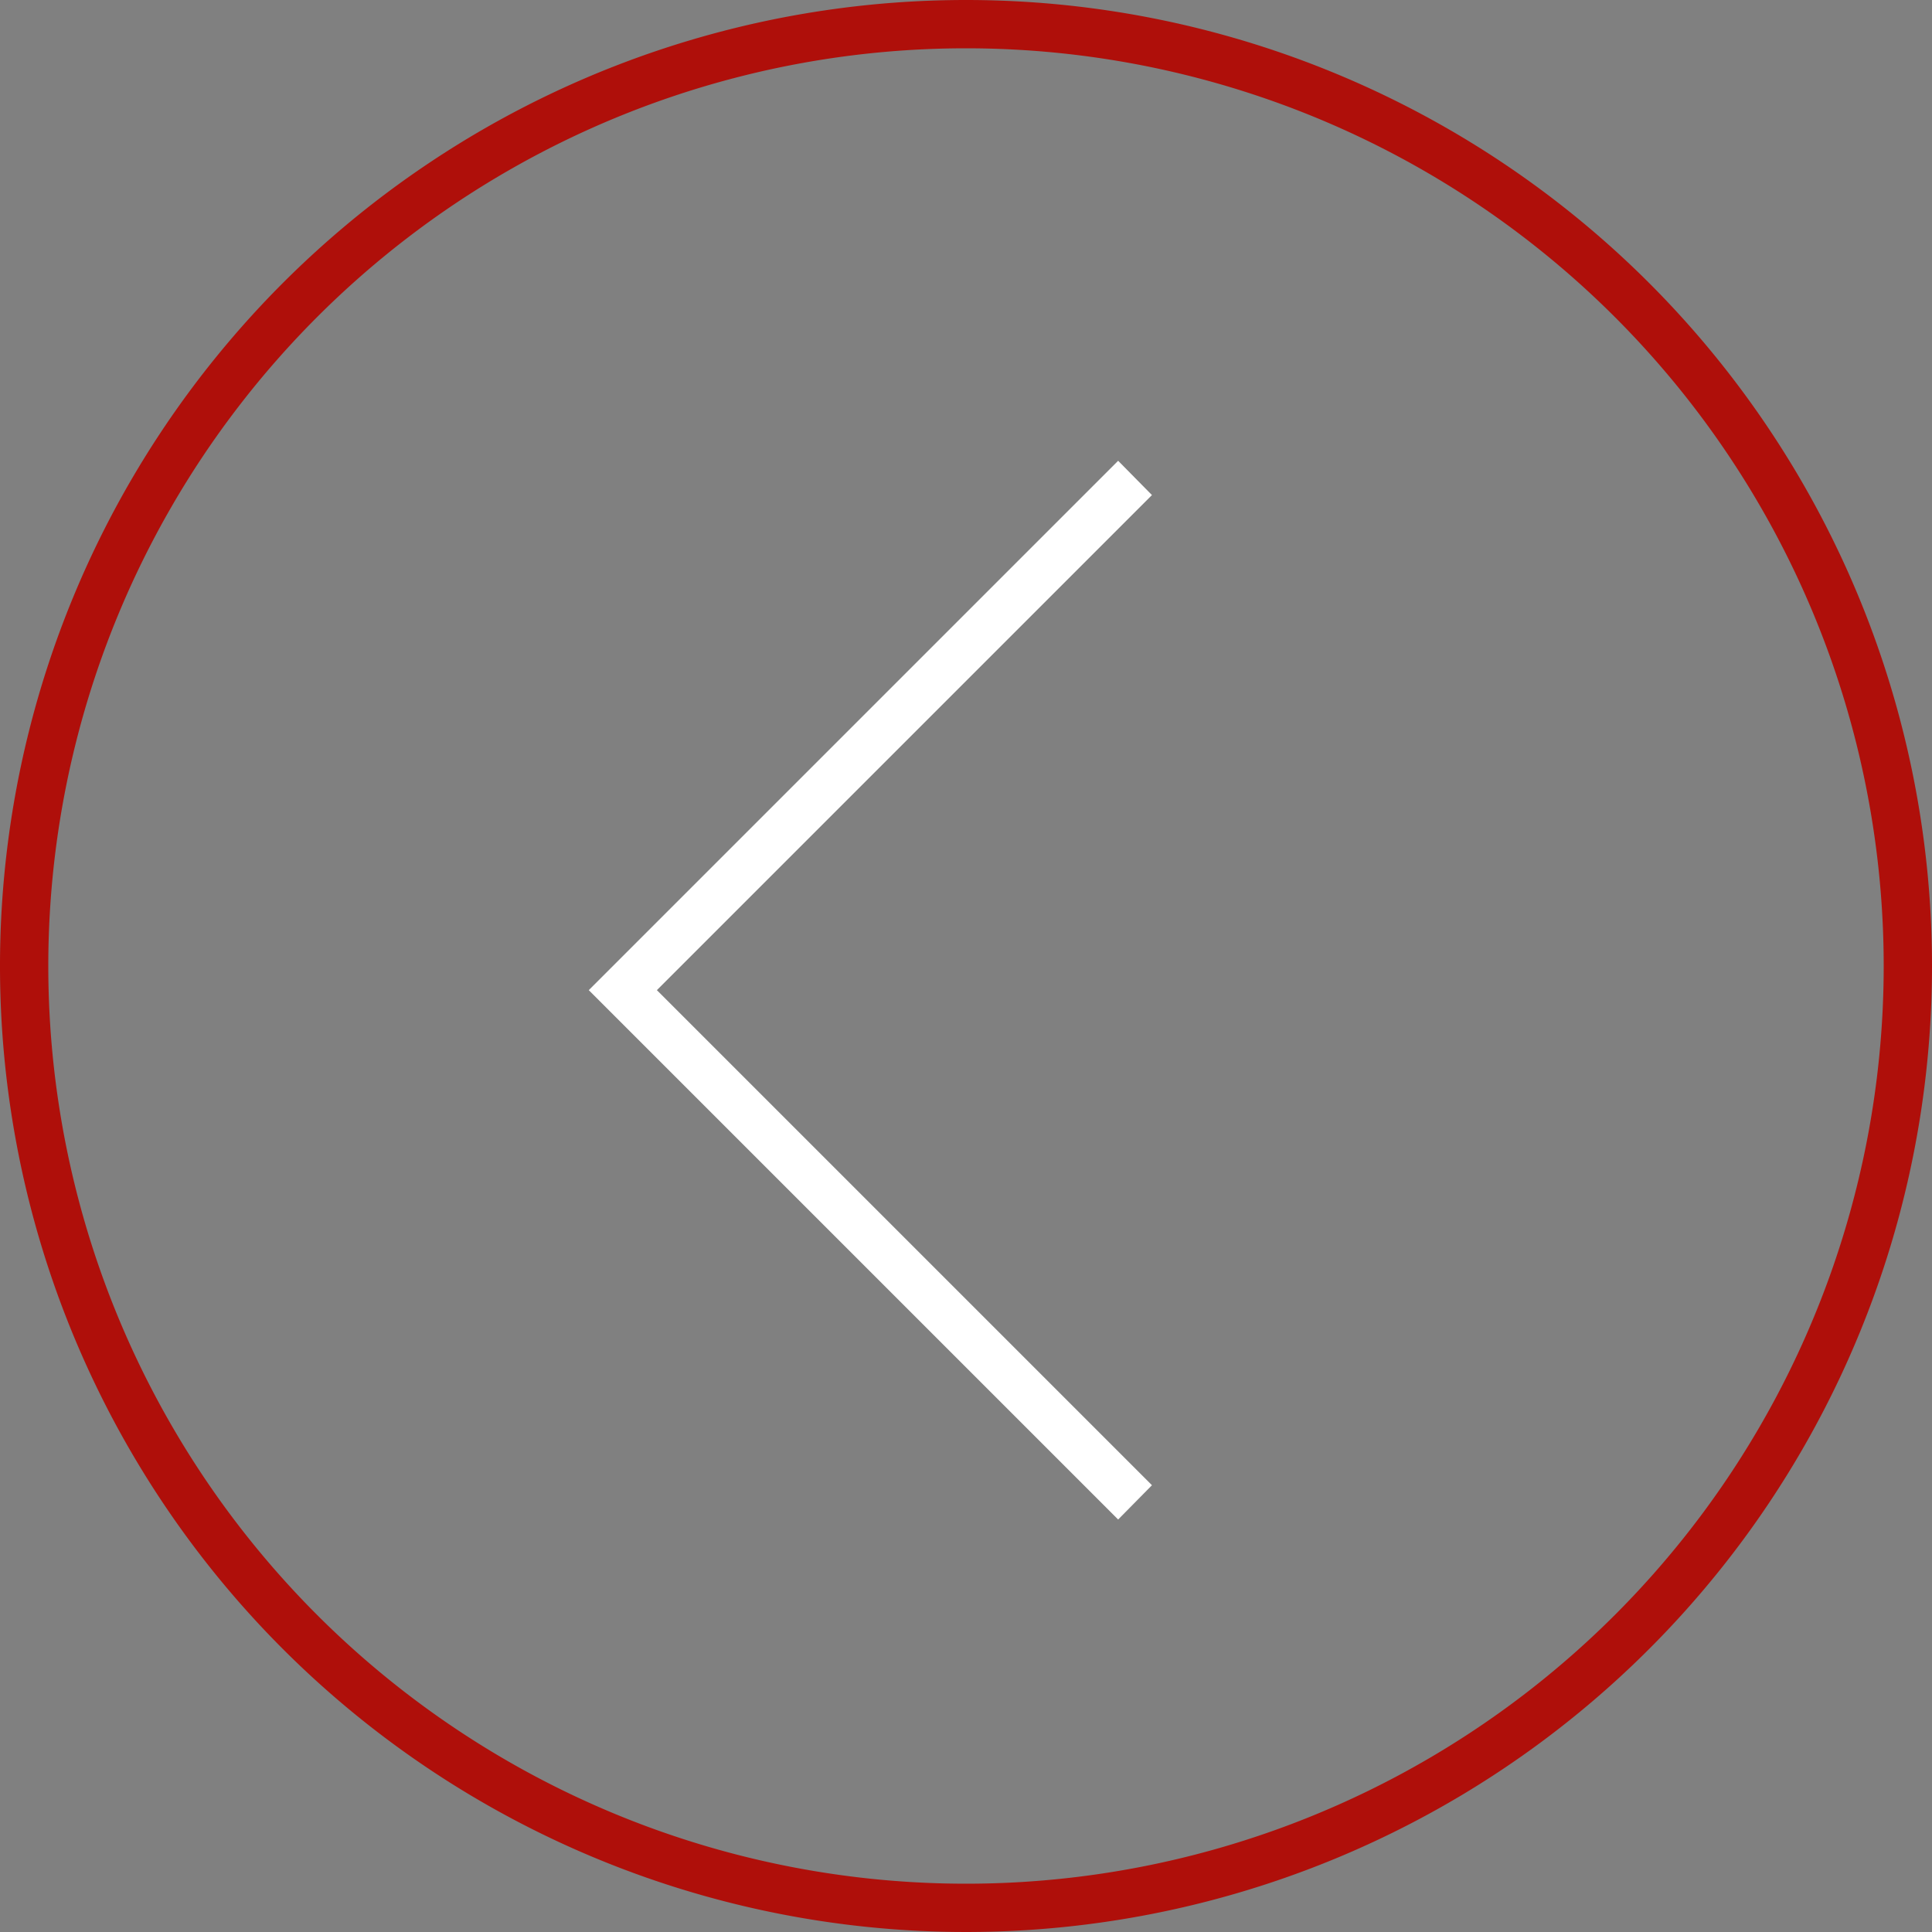 <svg xmlns="http://www.w3.org/2000/svg" viewBox="0 0 40 40"><rect x="0" y="0" width="40" height="40" fill="#808080" stroke="none"/><defs><style>.cls-1{fill:#af0f0a;}.cls-2{fill:#fff;}</style></defs><title>icon voltar</title><g id="Elementos"><path class="cls-1" d="M20,1A19,19,0,1,1,1,20,19,19,0,0,1,20,1m0-1A20,20,0,1,0,40,20,20,20,0,0,0,20,0Z"/><polygon class="cls-2" points="23.15 31.46 12.19 20.5 23.15 9.54 23.85 10.25 13.6 20.5 23.85 30.75 23.15 31.46"/></g></svg>
